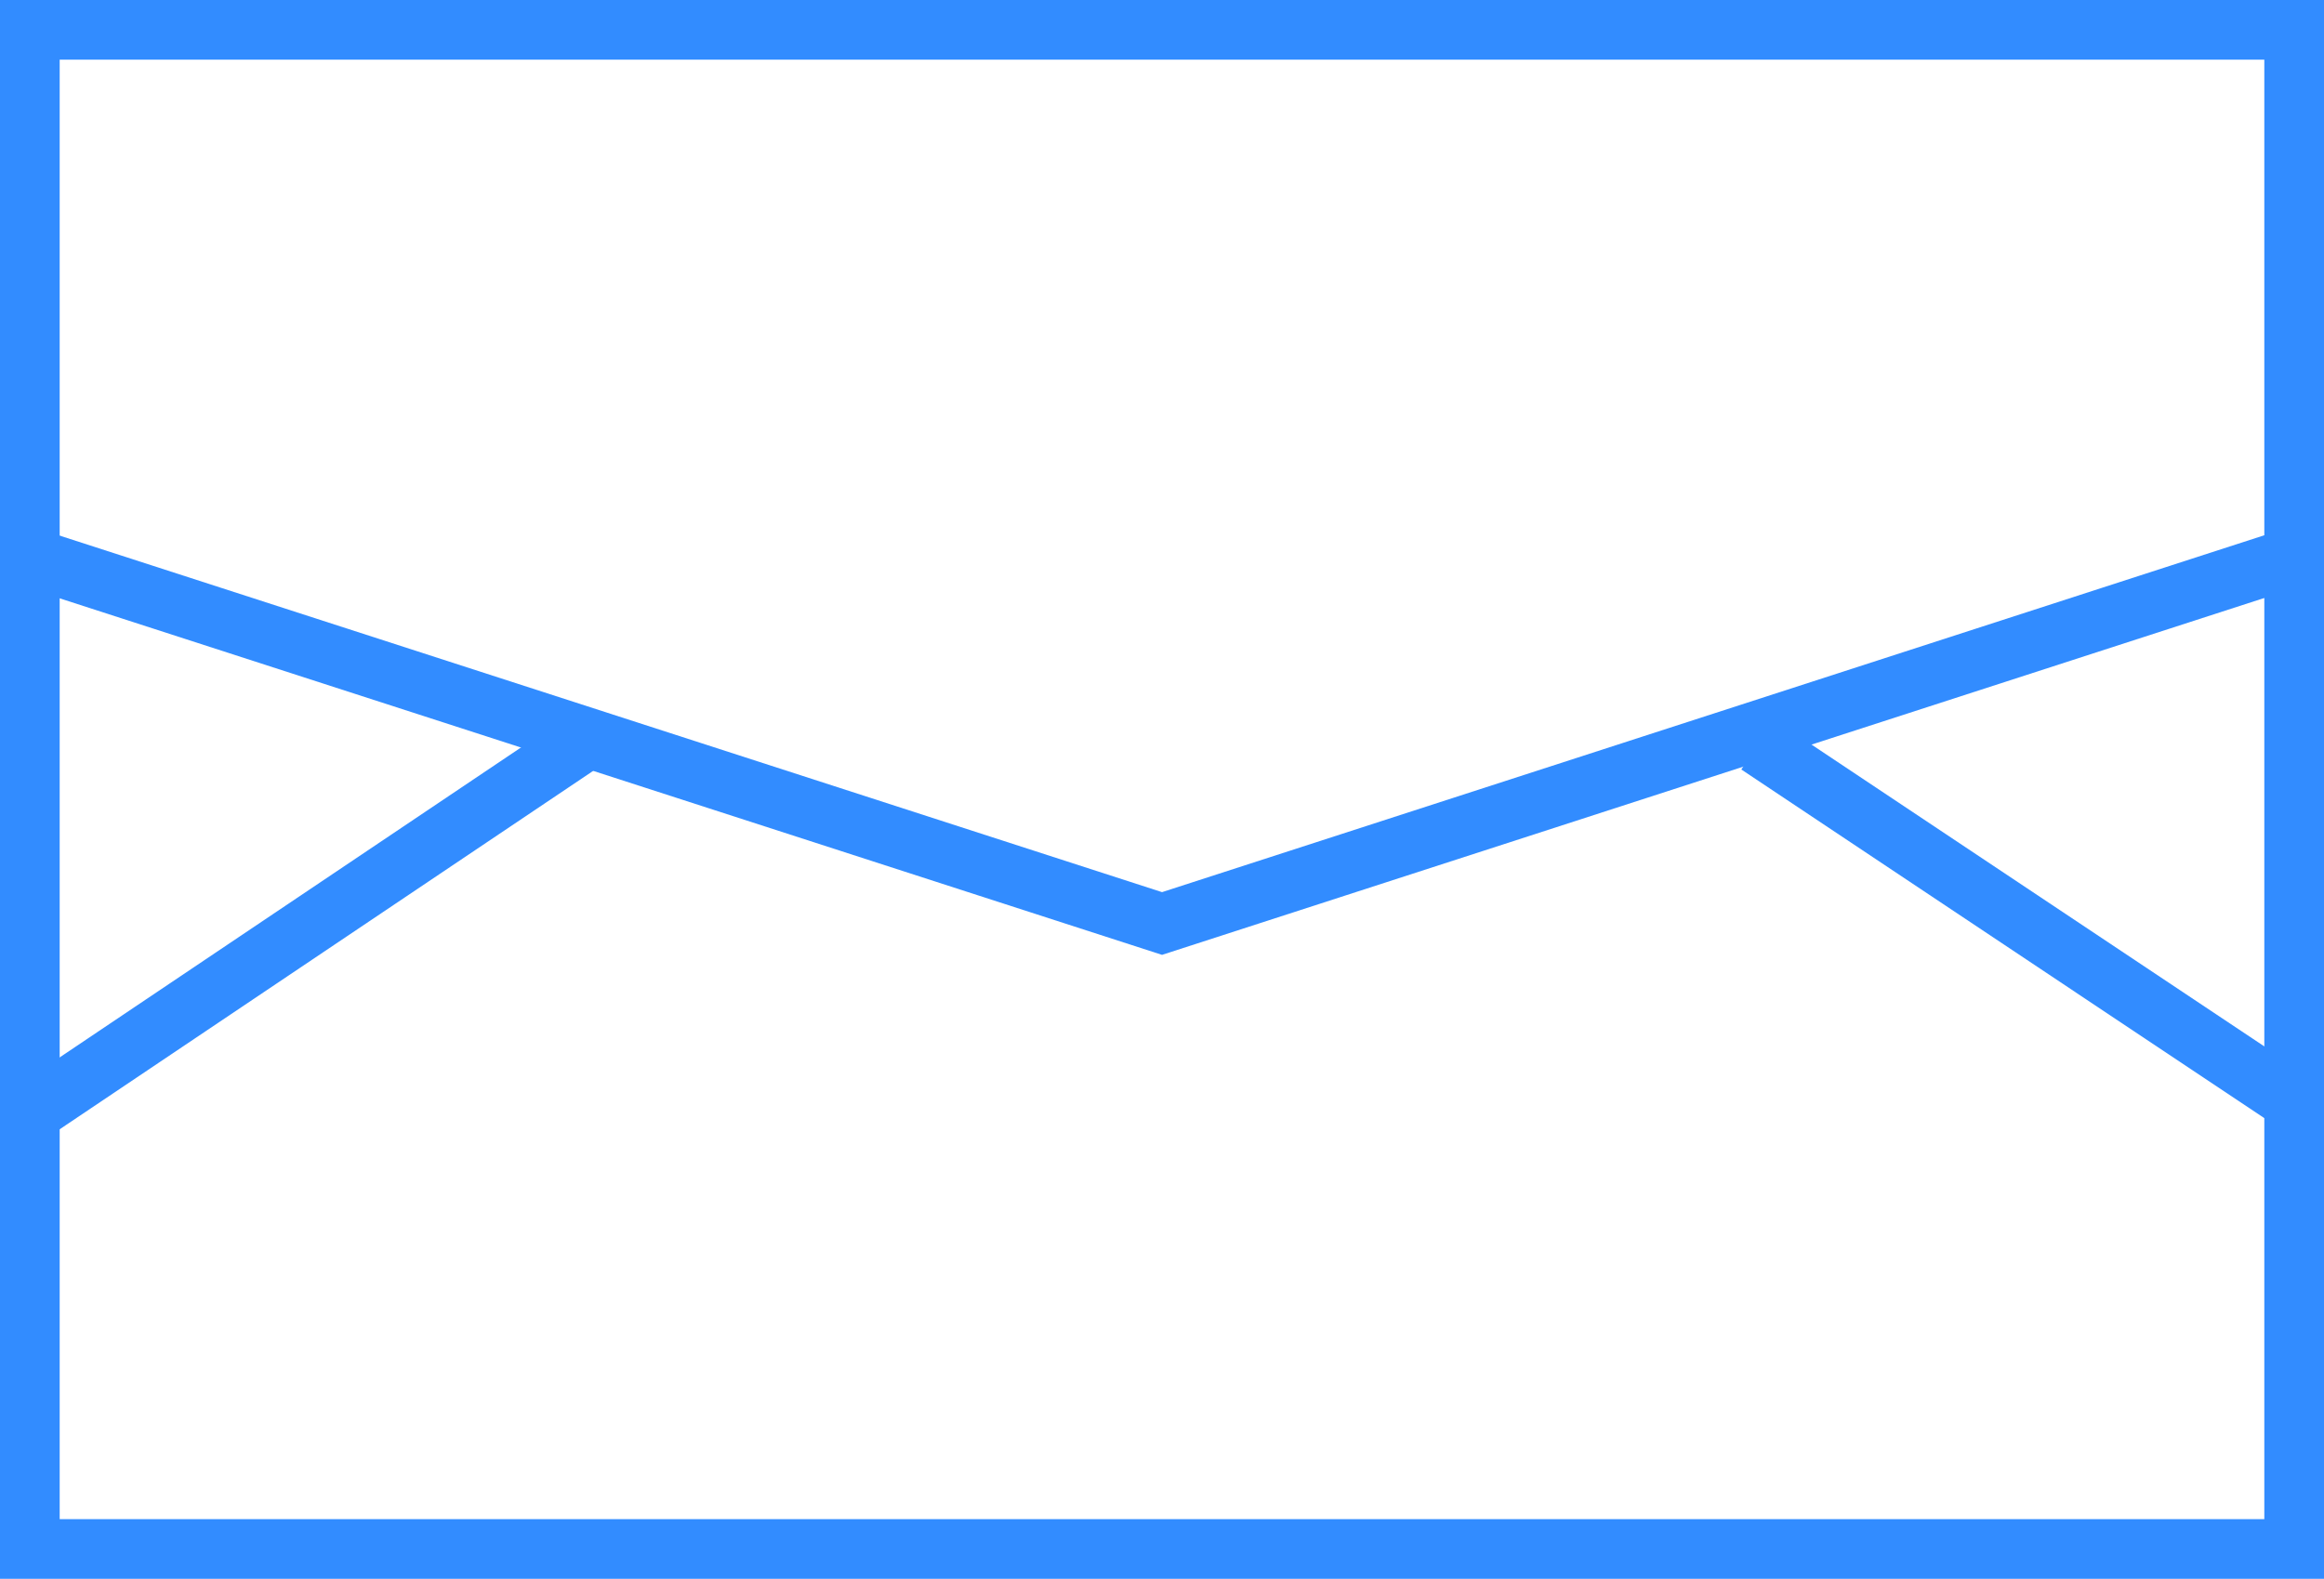 <svg xmlns="http://www.w3.org/2000/svg" width="38.941" height="26.461" viewBox="0 0 38.941 26.461">
  <g id="ico_mail_blue" transform="translate(0.5 0.5)">
    <rect id="Rectangle_267" data-name="Rectangle 267" width="37.941" height="25.461" fill="none" stroke="#328cff" stroke-miterlimit="10" stroke-width="1"/>
    <path id="Path_204" data-name="Path 204" d="M335.02,4902.524l-18.836,6.1-18.856-6.1" transform="translate(-297.213 -4893.646)" fill="none" stroke="#328cff" stroke-miterlimit="10" stroke-width="1"/>
    <line id="Line_142" data-name="Line 142" x1="9.176" y2="6.166" transform="translate(0.02 11.981)" fill="none" stroke="#328cff" stroke-miterlimit="10" stroke-width="1"/>
    <line id="Line_143" data-name="Line 143" x2="8.986" y2="5.991" transform="translate(28.955 11.981)" fill="none" stroke="#328cff" stroke-miterlimit="10" stroke-width="1"/>
  </g>
</svg>
